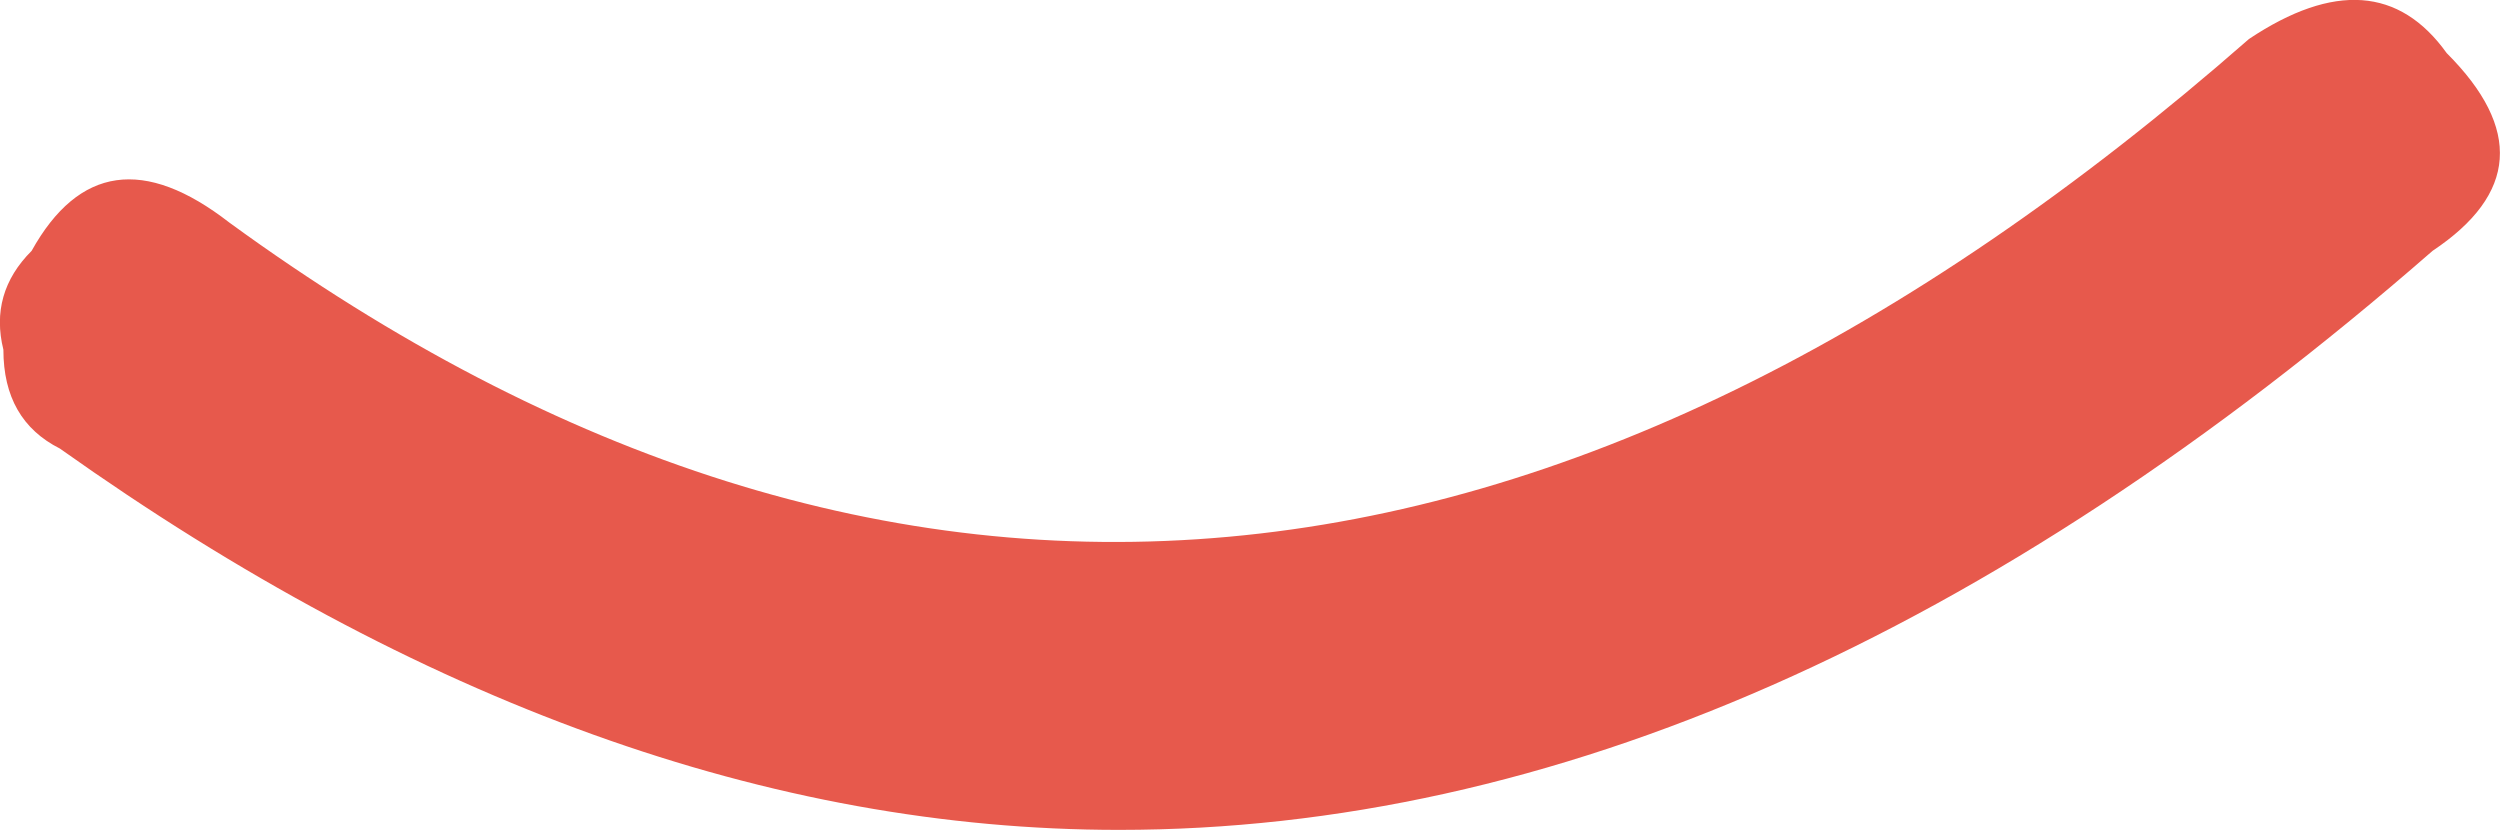 <?xml version="1.0" encoding="iso-8859-1"?>
<!-- Generator: Adobe Illustrator 18.1.1, SVG Export Plug-In . SVG Version: 6.00 Build 0)  -->
<svg version="1.1" xmlns="http://www.w3.org/2000/svg" xmlns:xlink="http://www.w3.org/1999/xlink" x="0px" y="0px"
	 viewBox="0 0 53.104 17.631" style="enable-background:new 0 0 53.104 17.631;" xml:space="preserve">
<g id="Layer_22">
	<g transform="matrix( 1, 0, 0, 1, 931.4,122.55) ">
		<g transform="matrix( 6, 0, 0, 6, -1664.45,-2351.25) ">
			<g>
				<g id="Symbol_4_0_Layer0_0_MEMBER_0_FILL">
					<path style="fill:#E7594C;" d="M126.137,374.388c1.533,0,3.083-0.683,4.65-2.05c0.3-0.2,0.317-0.433,0.05-0.7
						c-0.167-0.233-0.4-0.25-0.7-0.05c-2.433,2.133-4.817,2.35-7.15,0.65c-0.3-0.233-0.533-0.2-0.7,0.1
						c-0.1,0.1-0.133,0.217-0.1,0.35c0,0.167,0.067,0.283,0.2,0.35C123.654,373.938,124.904,374.388,126.137,374.388z"/>
				</g>
			</g>
		</g>
	</g>
</g>
<g id="Layer_1">
</g>
</svg>

